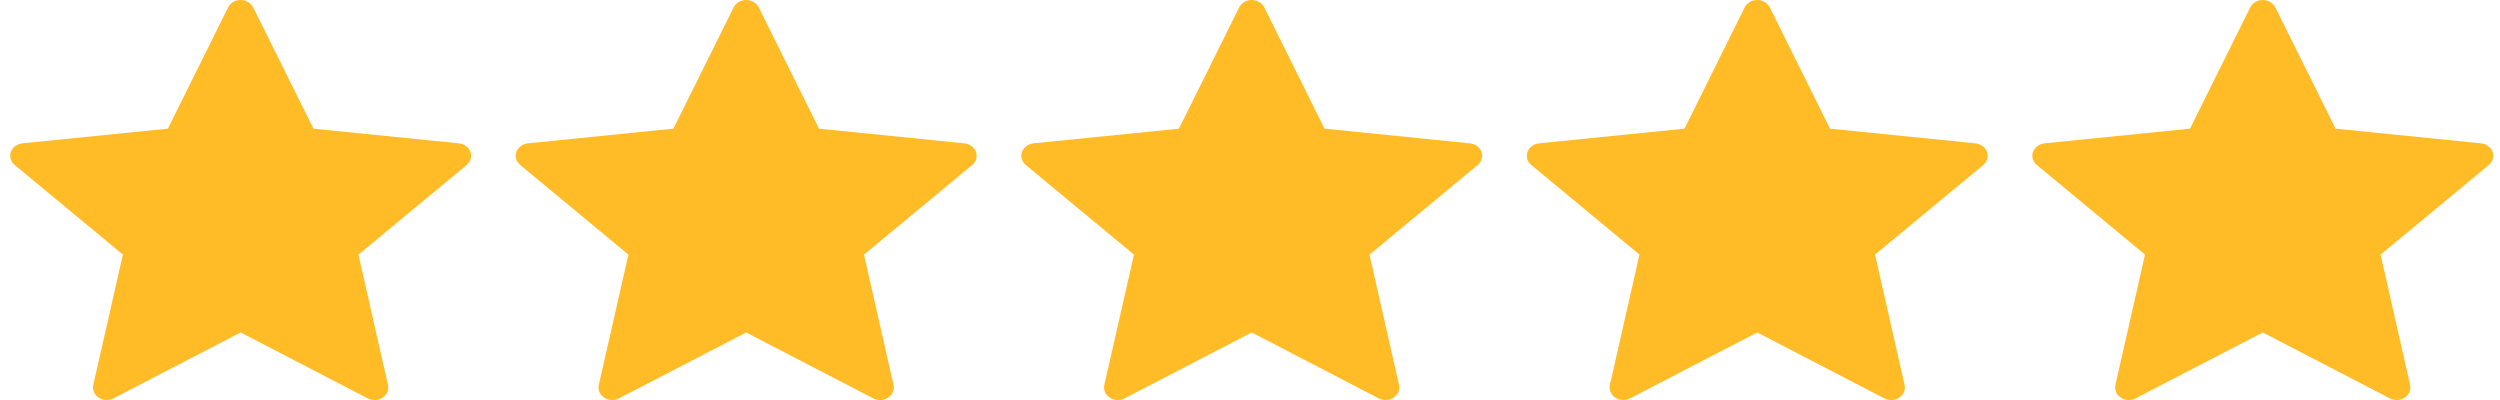 <svg width="125" height="20" viewBox="0 0 125 20" fill="none" xmlns="http://www.w3.org/2000/svg">
<path d="M8.394 6.433C8.394 6.433 4.033 6.872 1.125 7.166C0.863 7.195 0.631 7.354 0.544 7.596C0.457 7.839 0.544 8.091 0.737 8.251C2.898 10.044 6.145 12.731 6.145 12.731C6.142 12.731 5.253 16.639 4.663 19.247C4.613 19.483 4.707 19.733 4.933 19.882C5.158 20.031 5.448 20.034 5.675 19.917C8.22 18.601 12.031 16.623 12.031 16.623C12.031 16.623 15.843 18.601 18.384 19.918C18.615 20.034 18.905 20.031 19.13 19.882C19.356 19.733 19.45 19.483 19.399 19.248C18.809 16.639 17.921 12.731 17.921 12.731C17.921 12.731 21.168 10.044 23.329 8.254C23.522 8.09 23.608 7.838 23.522 7.596C23.436 7.355 23.205 7.196 22.942 7.168C20.034 6.872 15.672 6.433 15.672 6.433C15.672 6.433 13.865 2.795 12.66 0.369C12.547 0.152 12.31 0 12.031 0C11.752 0 11.514 0.153 11.406 0.369C10.2 2.795 8.394 6.433 8.394 6.433Z" fill="#FFBC26"/>
<path d="M33.67 6.433C33.67 6.433 29.31 6.872 26.401 7.166C26.139 7.195 25.907 7.354 25.82 7.596C25.733 7.839 25.82 8.091 26.014 8.251C28.174 10.044 31.421 12.731 31.421 12.731C31.418 12.731 30.53 16.639 29.939 19.247C29.89 19.483 29.983 19.733 30.21 19.882C30.435 20.031 30.724 20.034 30.952 19.917C33.496 18.601 37.307 16.623 37.307 16.623C37.307 16.623 41.12 18.601 43.66 19.918C43.892 20.034 44.182 20.031 44.407 19.882C44.633 19.733 44.727 19.483 44.676 19.248C44.085 16.639 43.198 12.731 43.198 12.731C43.198 12.731 46.445 10.044 48.605 8.254C48.799 8.09 48.884 7.838 48.799 7.596C48.713 7.355 48.481 7.196 48.219 7.168C45.31 6.872 40.949 6.433 40.949 6.433C40.949 6.433 39.141 2.795 37.937 0.369C37.824 0.152 37.586 0 37.307 0C37.029 0 36.79 0.153 36.682 0.369C35.476 2.795 33.67 6.433 33.67 6.433Z" fill="#FFBC26"/>
<path d="M58.947 6.433C58.947 6.433 54.587 6.872 51.678 7.166C51.416 7.195 51.184 7.354 51.097 7.596C51.01 7.839 51.097 8.091 51.29 8.251C53.451 10.044 56.698 12.731 56.698 12.731C56.695 12.731 55.806 16.639 55.216 19.247C55.166 19.483 55.26 19.733 55.486 19.882C55.711 20.031 56.001 20.034 56.229 19.917C58.773 18.601 62.584 16.623 62.584 16.623C62.584 16.623 66.397 18.601 68.937 19.918C69.169 20.034 69.458 20.031 69.683 19.882C69.91 19.733 70.003 19.483 69.952 19.248C69.362 16.639 68.475 12.731 68.475 12.731C68.475 12.731 71.721 10.044 73.882 8.254C74.075 8.09 74.161 7.838 74.075 7.596C73.99 7.355 73.758 7.196 73.496 7.168C70.587 6.872 66.225 6.433 66.225 6.433C66.225 6.433 64.418 2.795 63.213 0.369C63.1 0.152 62.863 0 62.584 0C62.305 0 62.067 0.153 61.959 0.369C60.753 2.795 58.947 6.433 58.947 6.433Z" fill="#FFBC26"/>
<path d="M84.224 6.433C84.224 6.433 79.863 6.872 76.955 7.166C76.692 7.195 76.461 7.354 76.374 7.596C76.287 7.839 76.374 8.091 76.567 8.251C78.728 10.044 81.974 12.731 81.974 12.731C81.972 12.731 81.083 16.639 80.493 19.247C80.443 19.483 80.537 19.733 80.763 19.882C80.988 20.031 81.278 20.034 81.505 19.917C84.05 18.601 87.861 16.623 87.861 16.623C87.861 16.623 91.673 18.601 94.213 19.918C94.445 20.034 94.735 20.031 94.96 19.882C95.186 19.733 95.28 19.483 95.229 19.248C94.638 16.639 93.751 12.731 93.751 12.731C93.751 12.731 96.998 10.044 99.159 8.254C99.352 8.09 99.438 7.838 99.352 7.596C99.266 7.355 99.034 7.196 98.772 7.168C95.864 6.872 91.502 6.433 91.502 6.433C91.502 6.433 89.695 2.795 88.49 0.369C88.377 0.152 88.139 0 87.861 0C87.582 0 87.343 0.153 87.236 0.369C86.03 2.795 84.224 6.433 84.224 6.433Z" fill="#FFBC26"/>
<path d="M109.5 6.433C109.5 6.433 105.14 6.872 102.231 7.166C101.969 7.195 101.737 7.354 101.65 7.596C101.563 7.839 101.65 8.091 101.844 8.251C104.004 10.044 107.251 12.731 107.251 12.731C107.248 12.731 106.36 16.639 105.769 19.247C105.719 19.483 105.813 19.733 106.04 19.882C106.264 20.031 106.554 20.034 106.782 19.917C109.326 18.601 113.137 16.623 113.137 16.623C113.137 16.623 116.95 18.601 119.49 19.918C119.722 20.034 120.012 20.031 120.237 19.882C120.463 19.733 120.557 19.483 120.506 19.248C119.915 16.639 119.028 12.731 119.028 12.731C119.028 12.731 122.275 10.044 124.435 8.254C124.629 8.09 124.714 7.838 124.629 7.596C124.543 7.355 124.311 7.196 124.049 7.168C121.14 6.872 116.779 6.433 116.779 6.433C116.779 6.433 114.971 2.795 113.767 0.369C113.653 0.152 113.416 0 113.137 0C112.859 0 112.62 0.153 112.512 0.369C111.306 2.795 109.5 6.433 109.5 6.433Z" fill="#FFBC26"/>
</svg>

